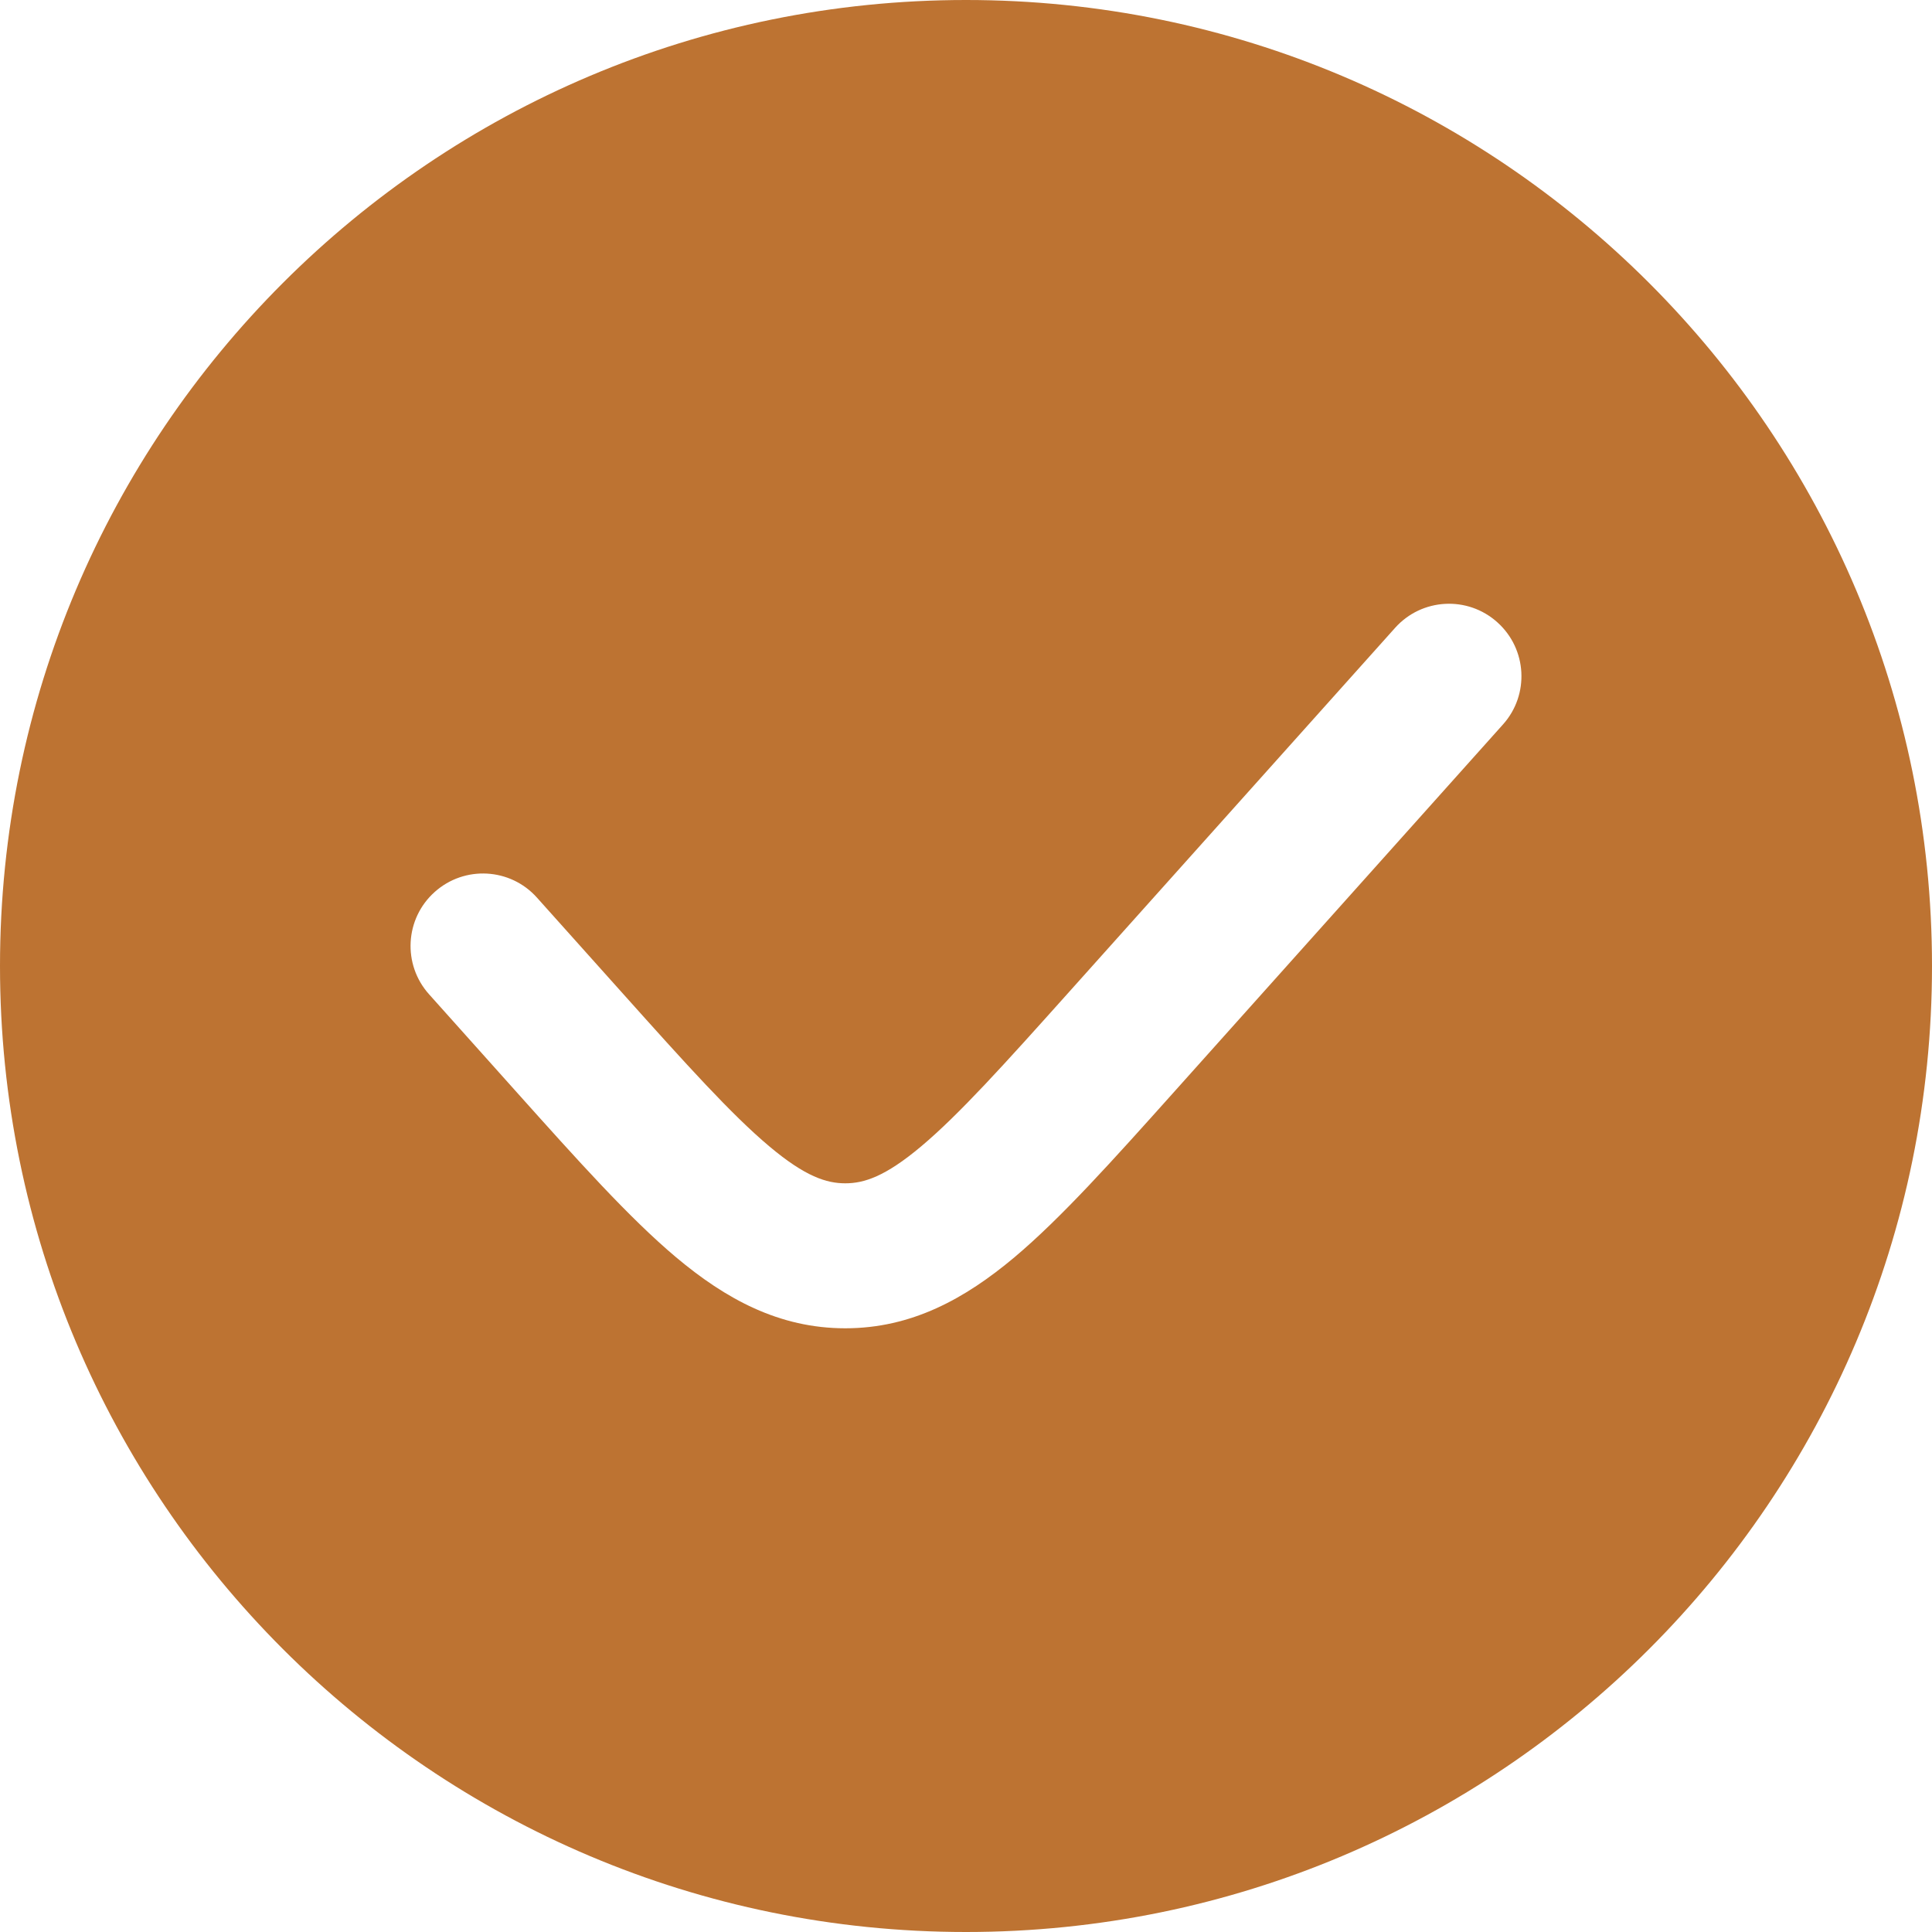 <?xml version="1.0" encoding="UTF-8"?> <svg xmlns="http://www.w3.org/2000/svg" width="25" height="25" viewBox="0 0 25 25" fill="none"><g clip-path="url(#clip0_314_12)"><path fill-rule="evenodd" clip-rule="evenodd" d="M12.5 25C19.404 25 25 19.404 25 12.5C25 5.596 19.404 0 12.5 0C5.596 0 0 5.596 0 12.5C0 19.404 5.596 25 12.5 25ZM19.448 9.375C19.794 8.99 19.761 8.397 19.375 8.052C18.99 7.706 18.397 7.739 18.052 8.125L13.84 12.829C12.987 13.782 12.412 14.42 11.921 14.833C11.453 15.227 11.178 15.312 10.938 15.312C10.697 15.312 10.422 15.227 9.954 14.833C9.463 14.42 8.888 13.782 8.035 12.829L6.948 11.615C6.603 11.229 6.01 11.197 5.625 11.542C5.239 11.887 5.206 12.48 5.552 12.866L6.684 14.131C7.479 15.019 8.142 15.759 8.748 16.269C9.389 16.807 10.08 17.188 10.938 17.188C11.795 17.188 12.486 16.807 13.127 16.269C13.733 15.759 14.396 15.019 15.191 14.131L19.448 9.375Z" fill="#BD7332"></path></g><defs><clipPath id="clip0_314_12"><rect width="25" height="25" fill="white"></rect></clipPath></defs></svg> 